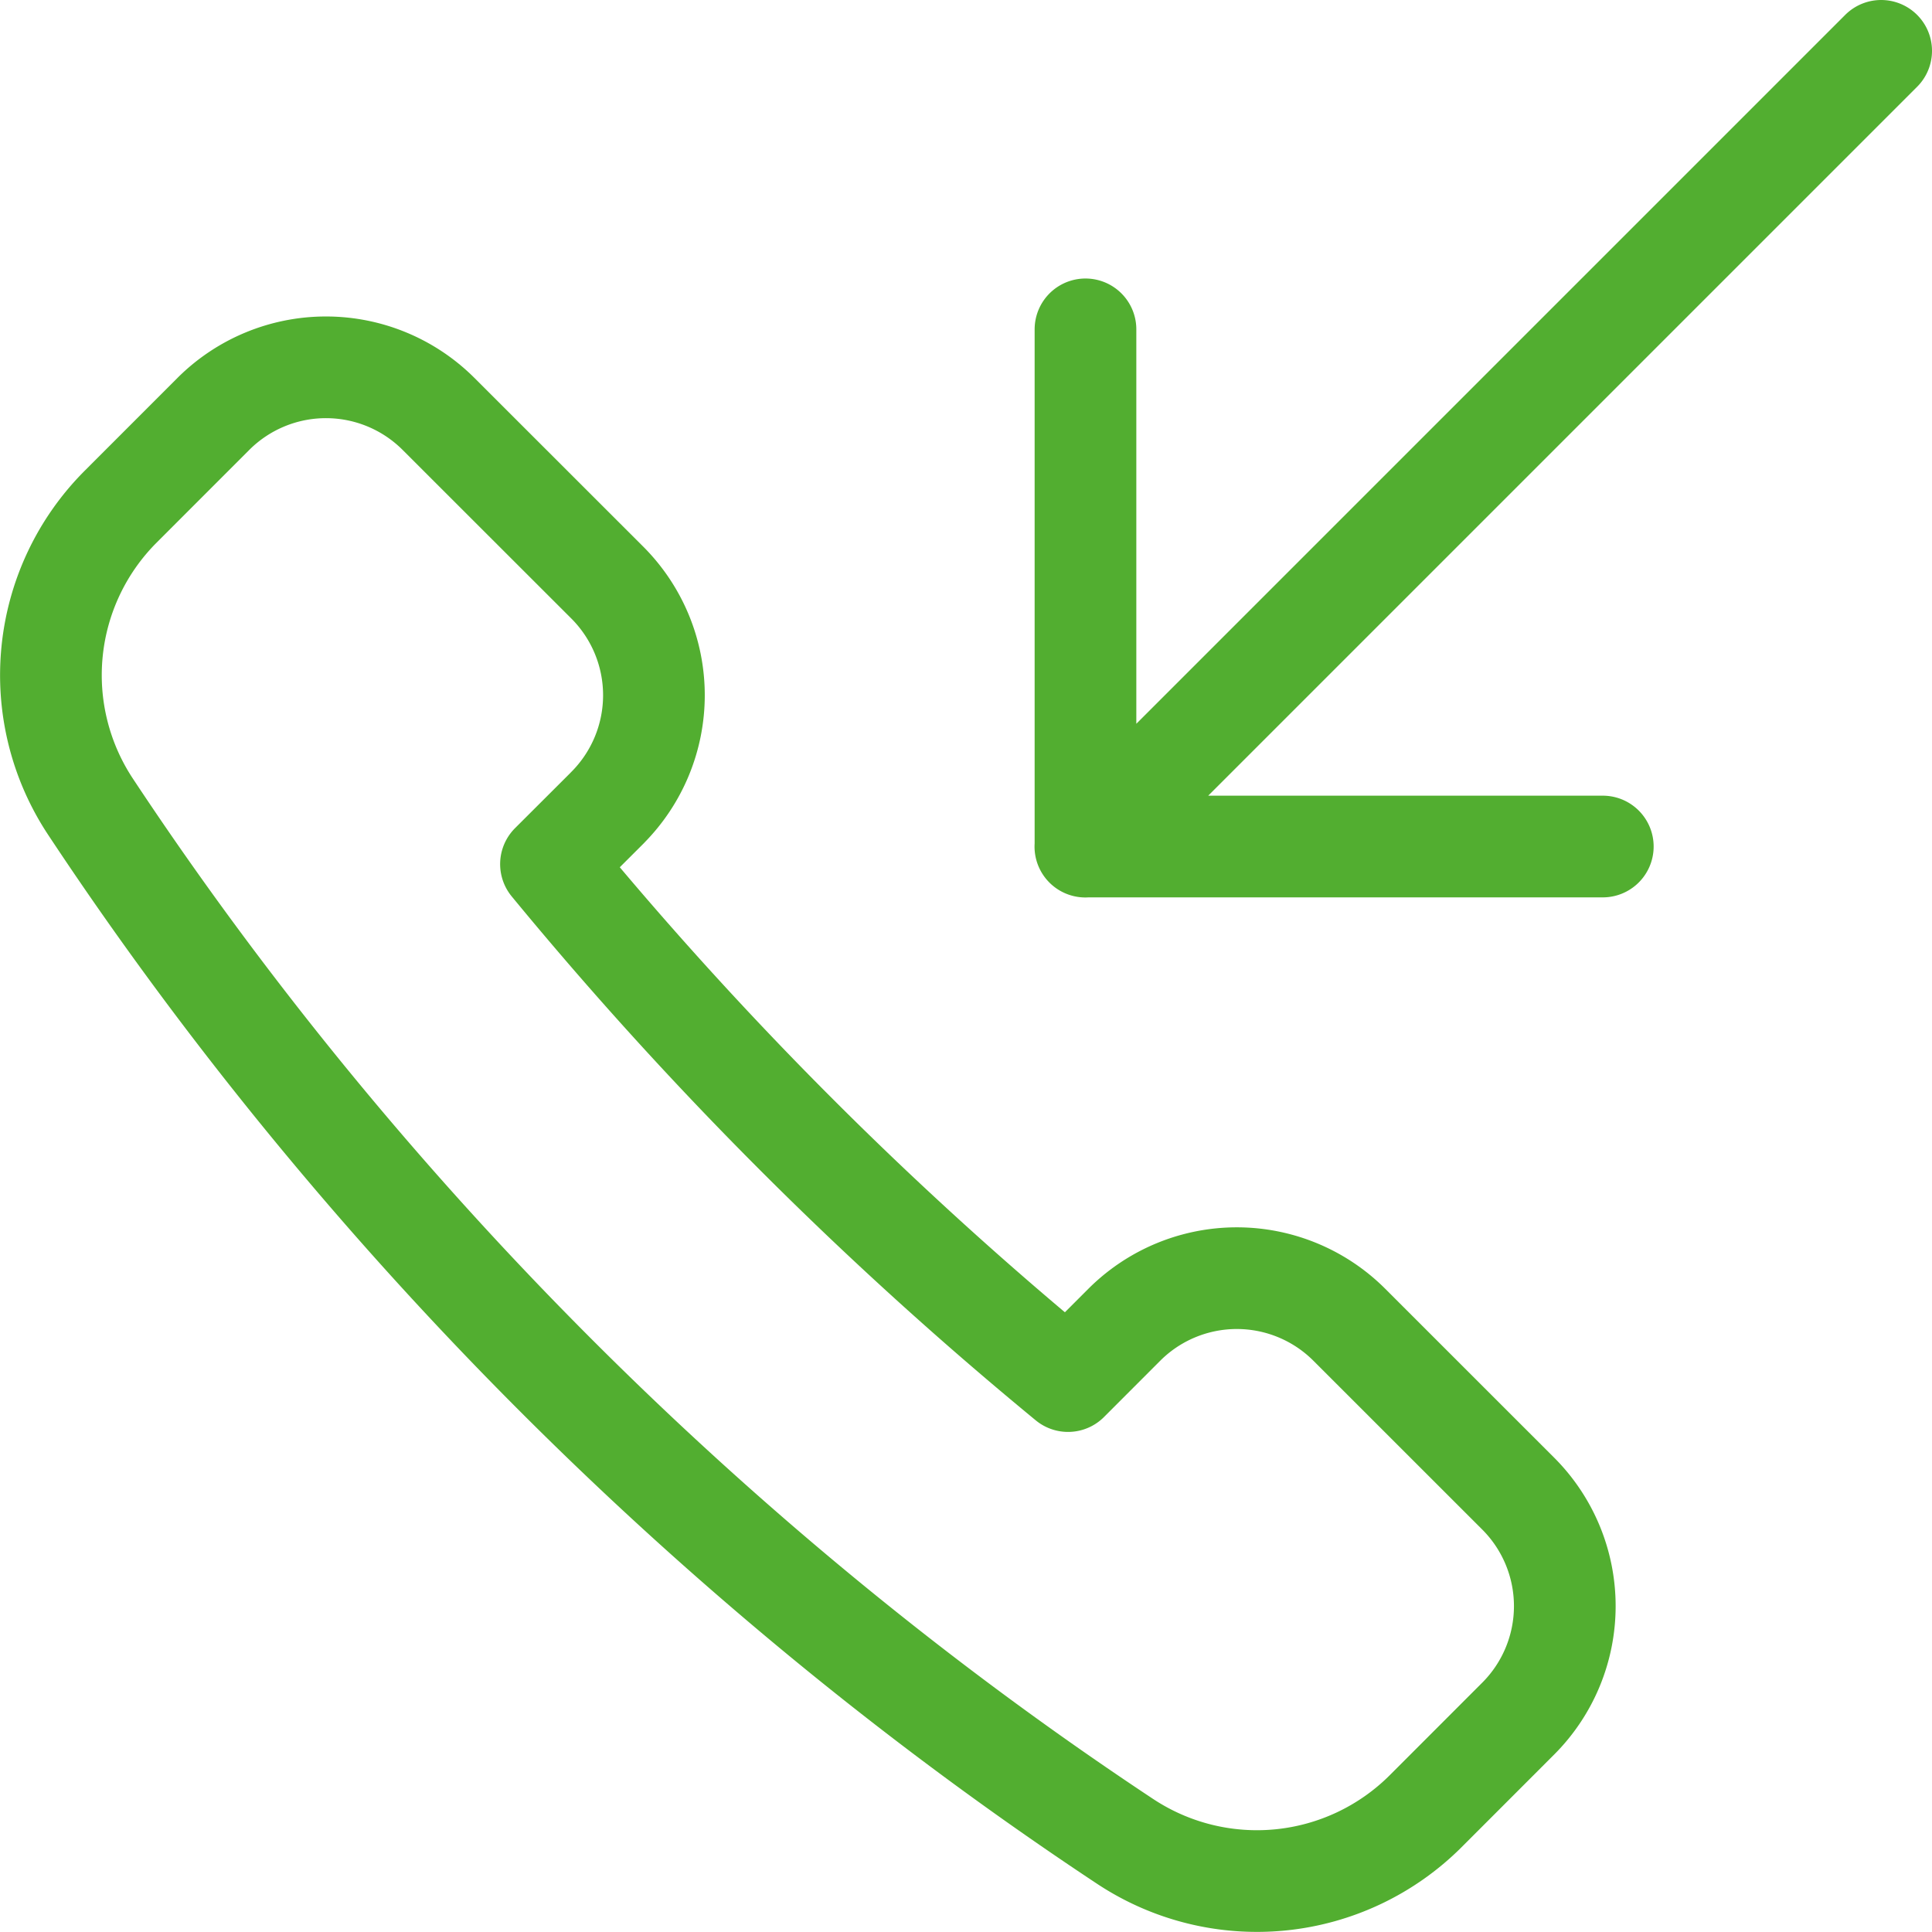 <svg xmlns="http://www.w3.org/2000/svg" width="38" height="38" viewBox="0 0 38 38">
    <g fill="none" fill-rule="evenodd">
        <path d="M-1-1h40v39.024H-1z"/>
        <g stroke="#52AE30" stroke-linecap="round" stroke-linejoin="round" stroke-width="2">
            <path d="M11.946 15.888a3.134 3.134 0 0 0 0-4.428L8.624 8.14a3.133 3.133 0 0 0-4.426 0L2.376 9.963a4.688 4.688 0 0 0-.593 5.908c5.292 7.998 12.35 15.055 20.347 20.347a4.696 4.696 0 0 0 5.91-.593l1.821-1.822a3.13 3.13 0 0 0 0-4.426l-3.321-3.32a3.13 3.13 0 0 0-4.427 0l-1.106 1.107a74.319 74.319 0 0 1-10.17-10.168l1.109-1.107zM21.348 16.652L37 1M31.525 16.65H21.35V6.478"/>
        </g>
    </g>
</svg>
